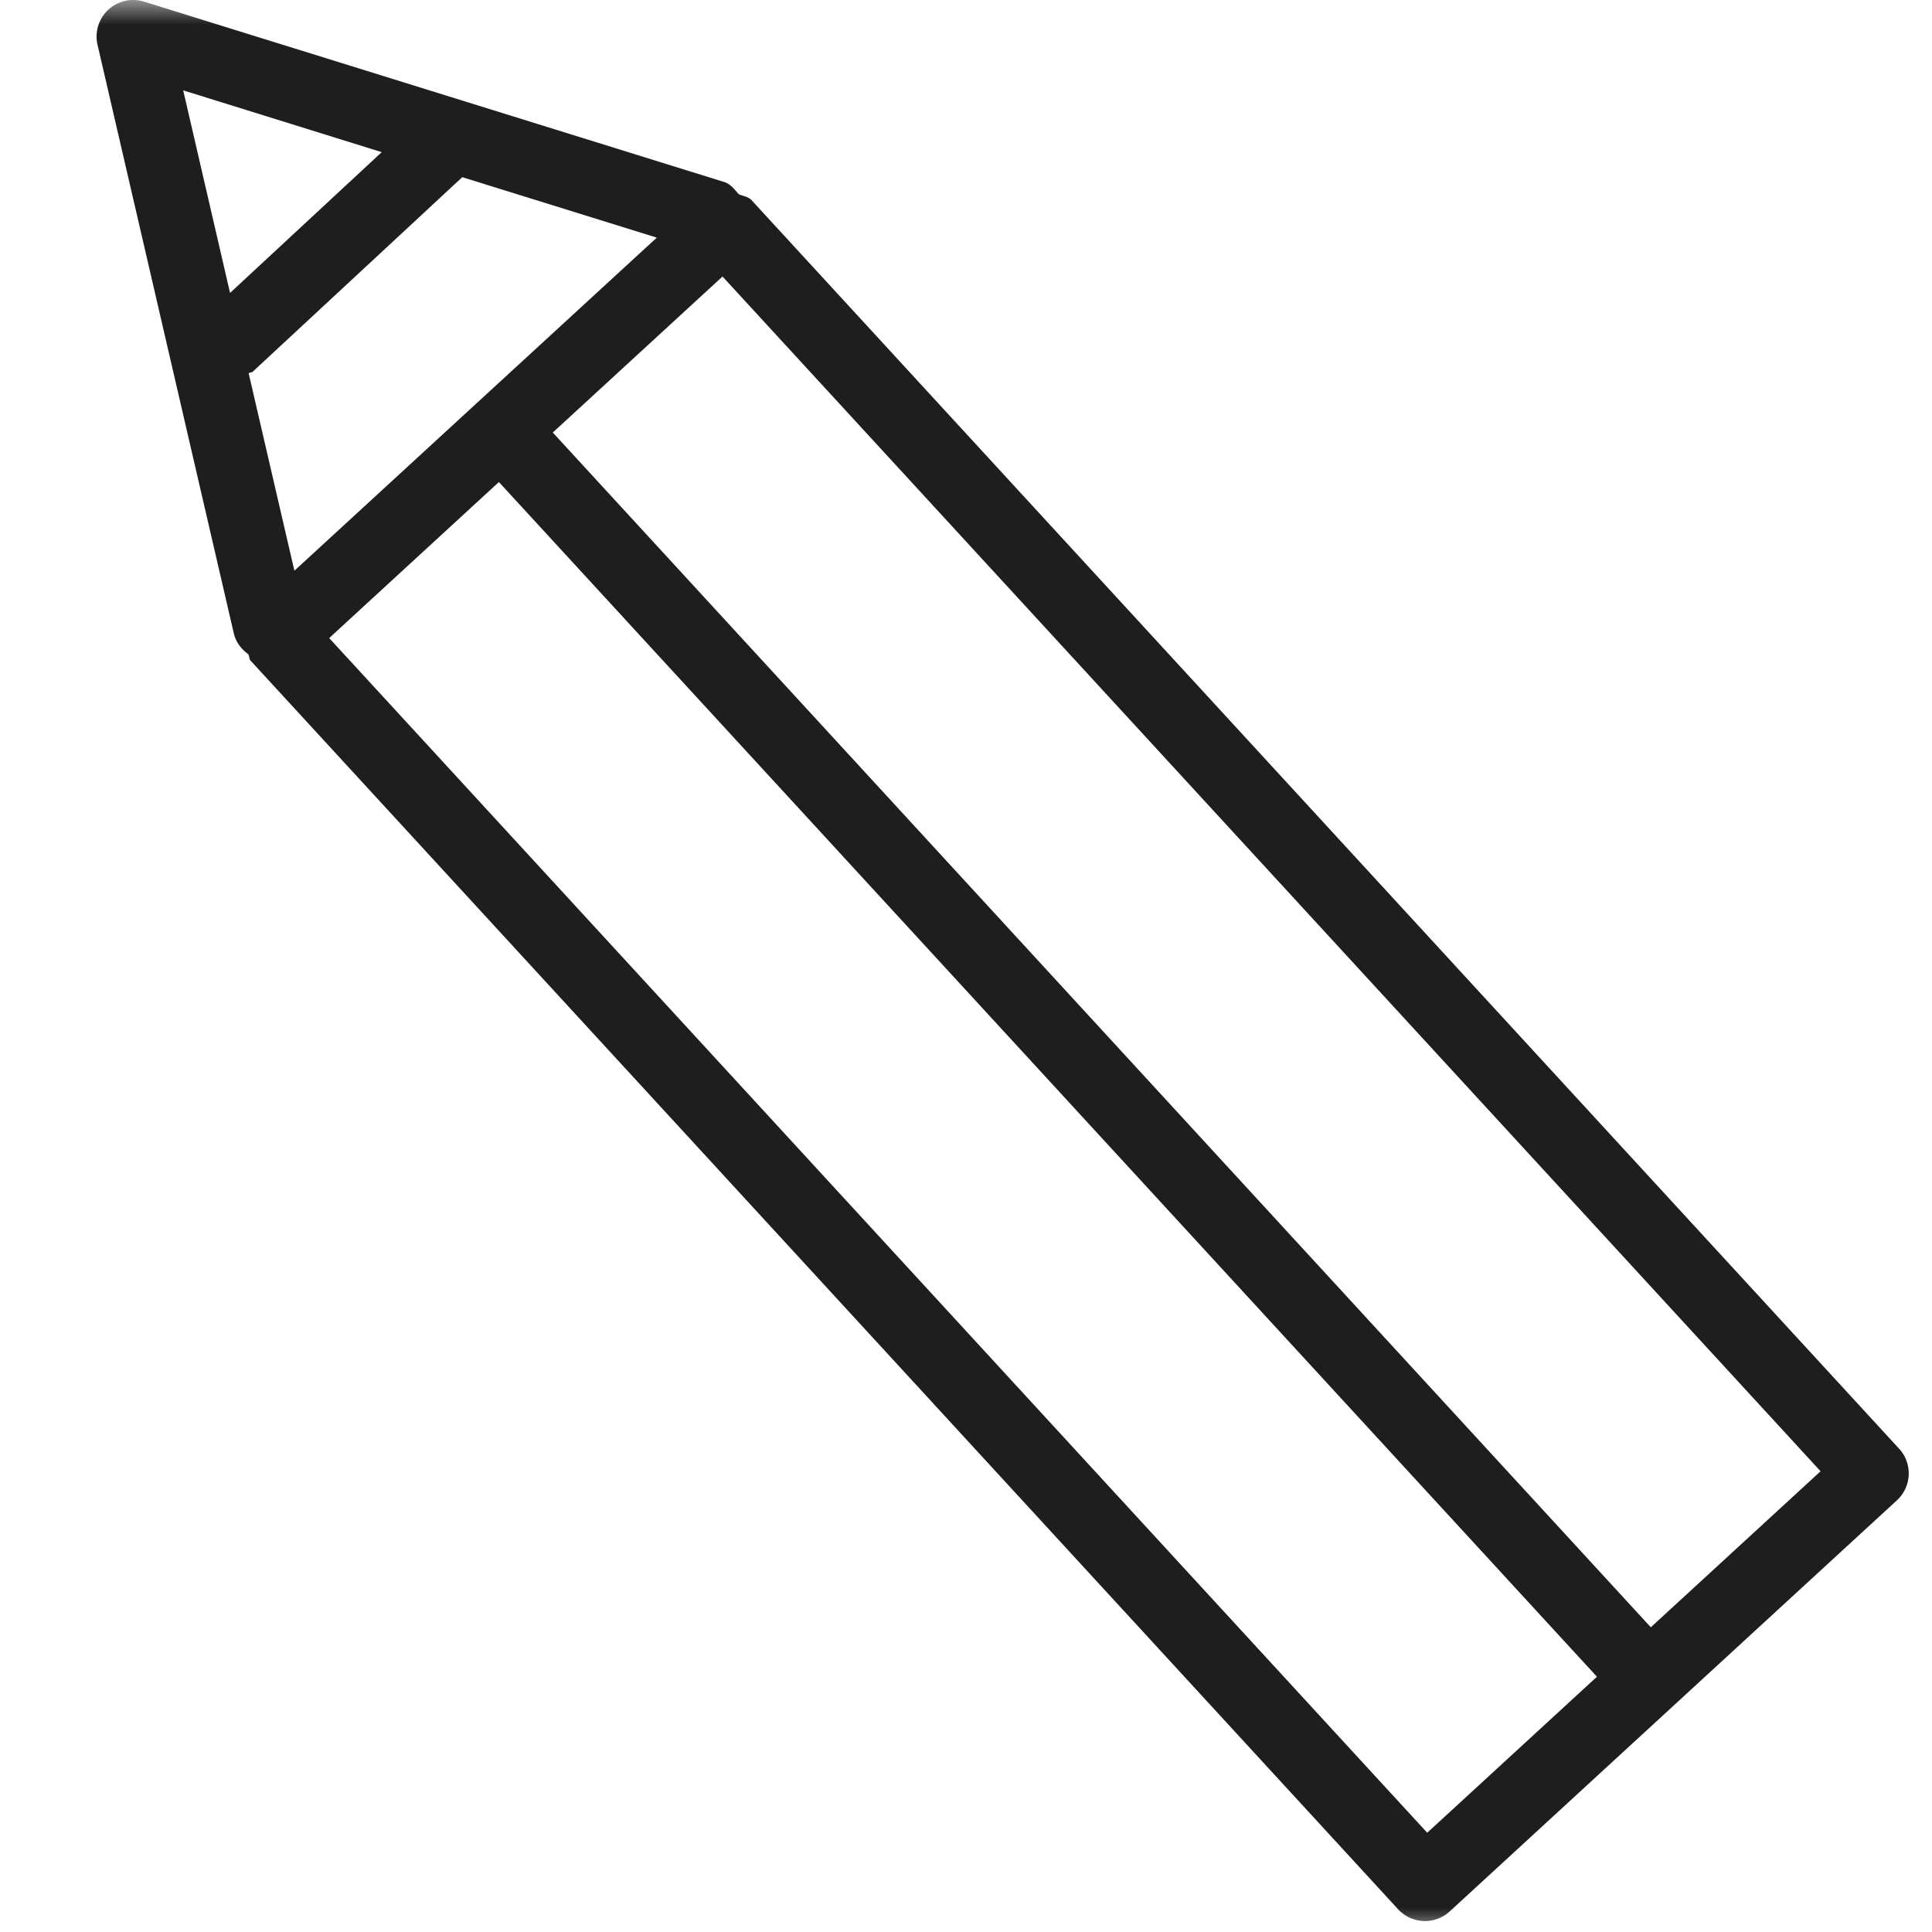 <svg xmlns="http://www.w3.org/2000/svg" xmlns:xlink="http://www.w3.org/1999/xlink" width="40" height="40" viewBox="0 0 40 40">
    <defs>
        <path id="a" d="M0 0h40v40H0z"/>
    </defs>
    <g fill="none" fill-rule="evenodd">
        <mask id="b" fill="#fff">
            <use xlink:href="#a"/>
        </mask>
        <path fill="#1E1E1E" d="M39.319 29.994L15.56 4.144c-.068-.075-.176-.082-.266-.124-.089-.1-.167-.21-.304-.253L2.983.034A.757.757 0 0 0 2.02.93L4.84 13.11c.043.186.156.33.3.434.025.043.015.097.049.135l23.757 25.85a.758.758 0 0 0 1.07.044l9.257-8.51a.757.757 0 0 0 .046-1.07zM6.816 13.21l3.513-3.23 22.734 24.735-3.514 3.23L6.816 13.211zm1.087-10.06l-3.14 2.915-.97-4.194 4.11 1.279zm1.667.518l4.028 1.252-7.503 6.896-.947-4.088c.026-.019.06-.011.085-.033L9.57 3.669zm28.123 26.793l-3.515 3.23L11.445 8.955l3.514-3.23 22.734 24.736z" mask="url(#b)"/>
    </g>
</svg>
